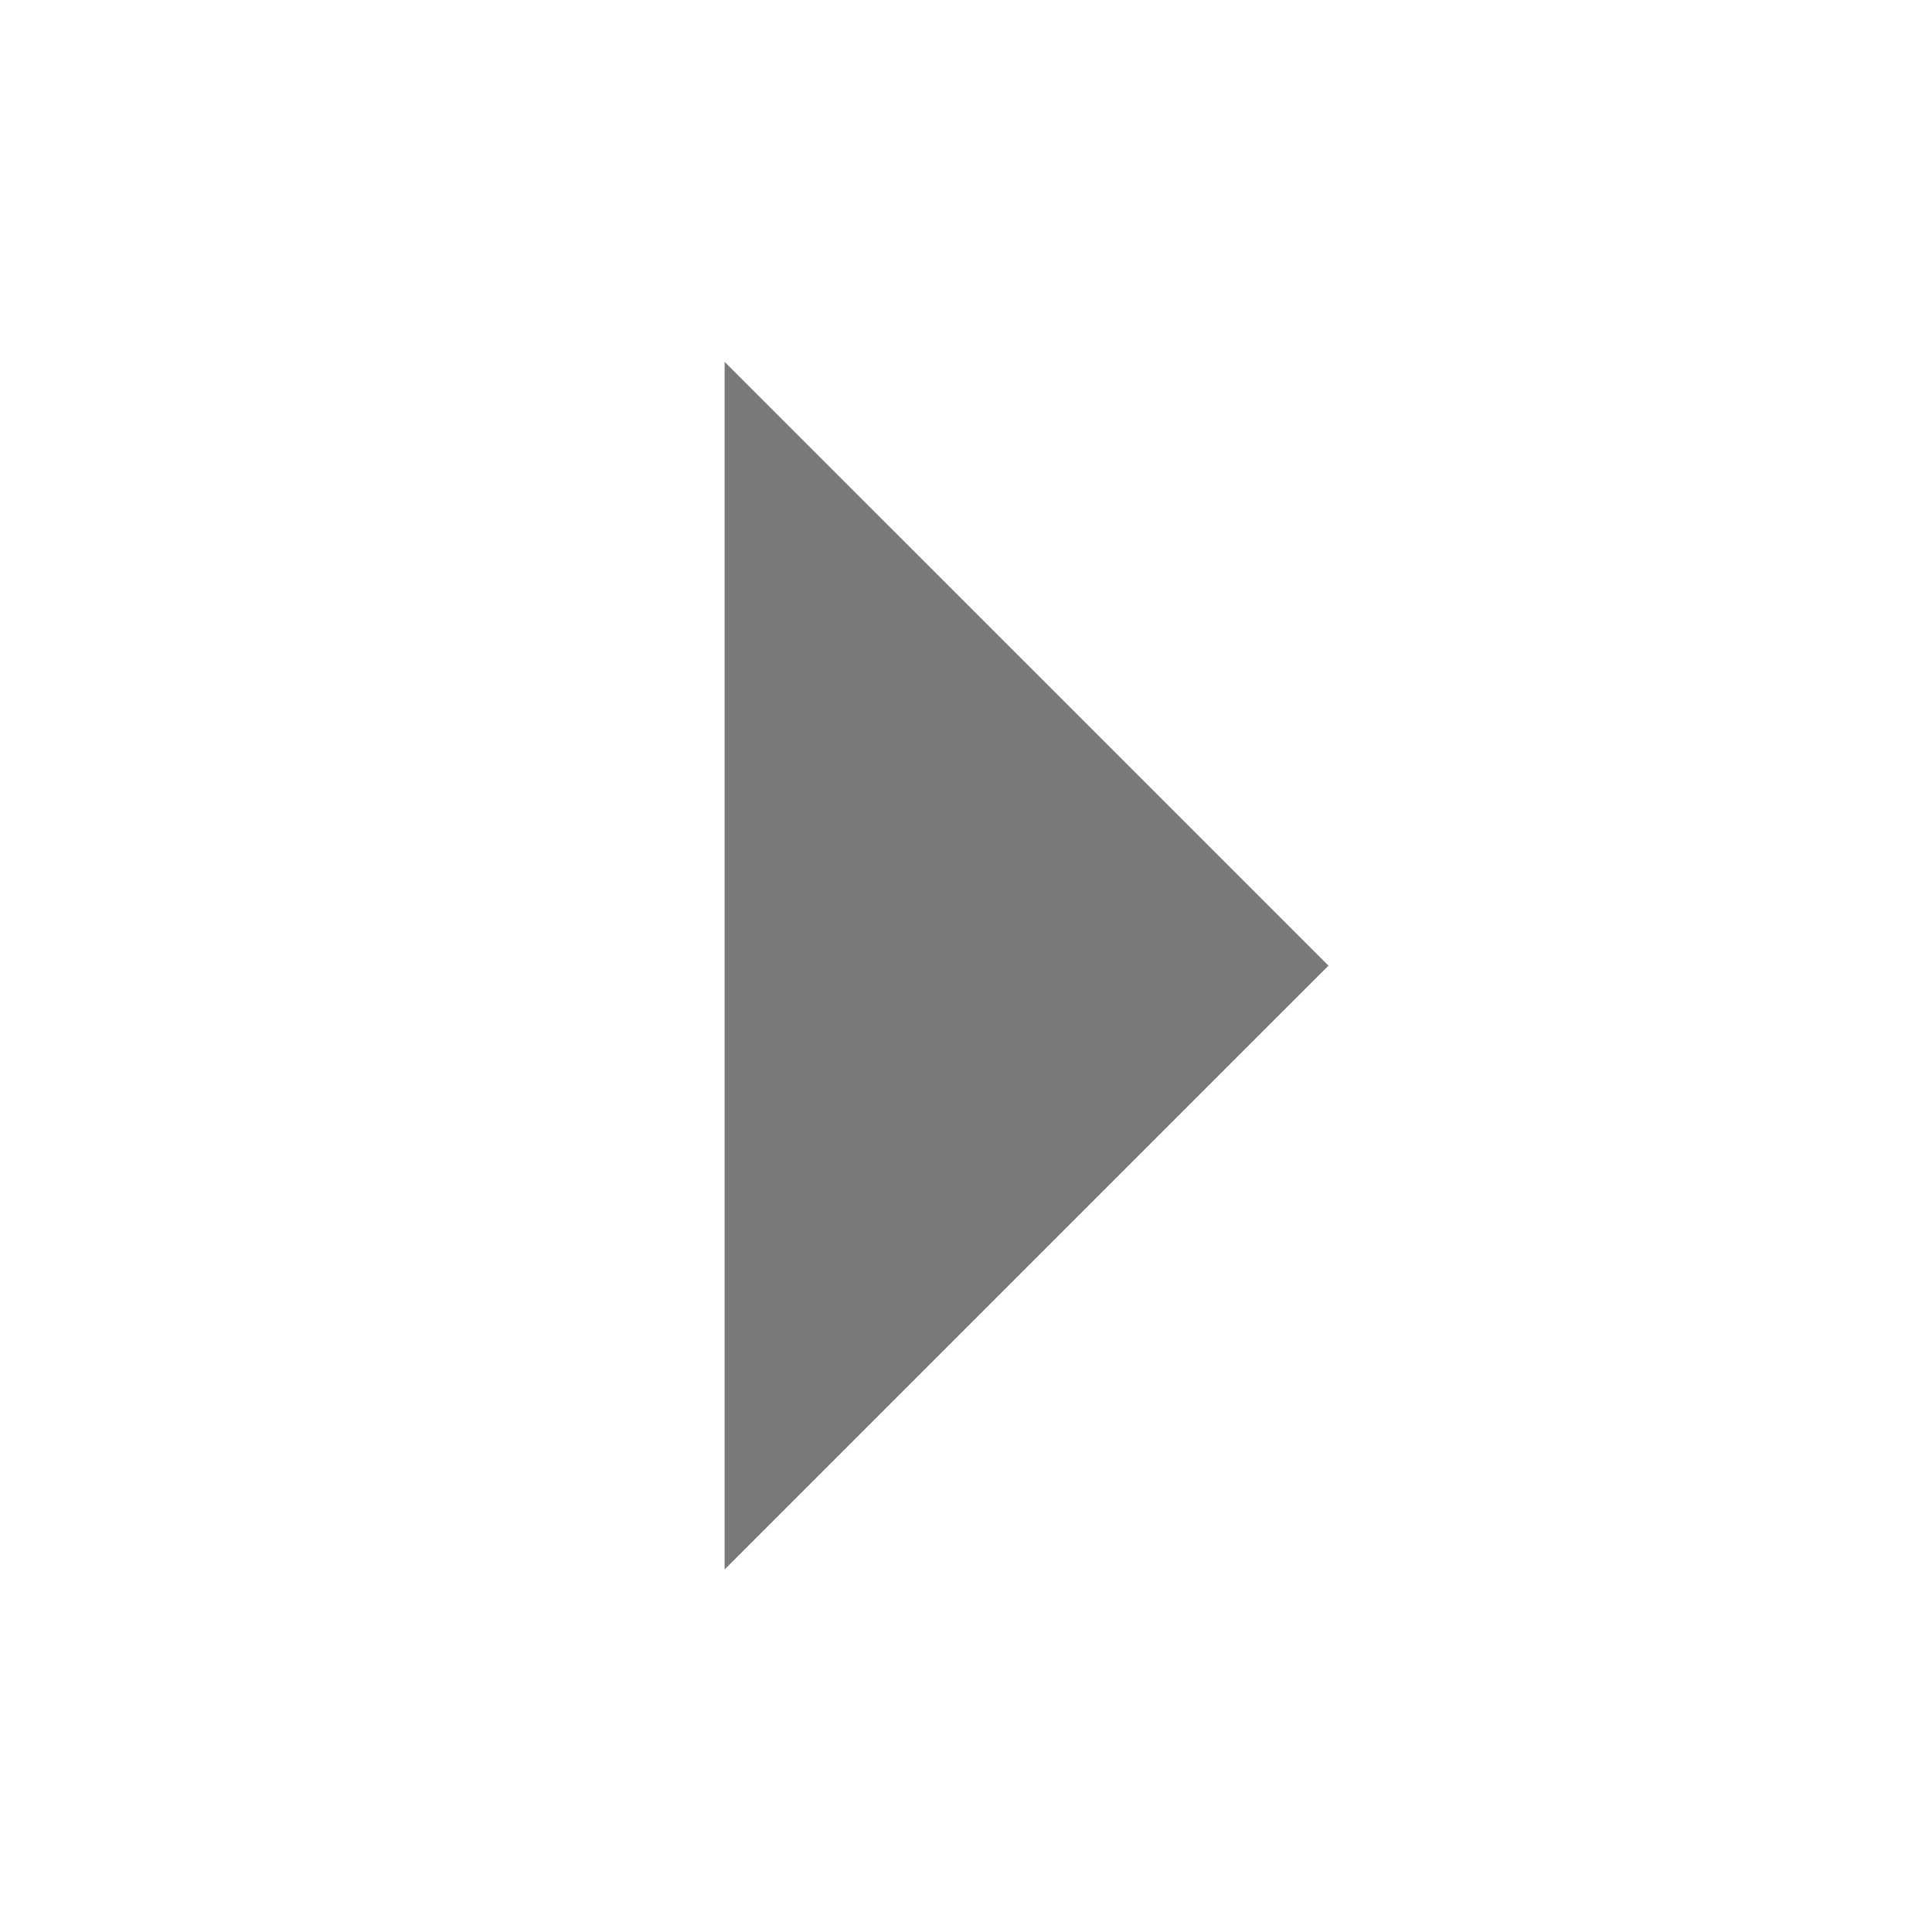 <?xml version="1.0" encoding="UTF-8" standalone="no"?>
<!-- Created with Inkscape (http://www.inkscape.org/) -->

<svg
   xmlns:dc="http://purl.org/dc/elements/1.1/"
   xmlns:cc="http://creativecommons.org/ns#"
   xmlns:rdf="http://www.w3.org/1999/02/22-rdf-syntax-ns#"
   xmlns:svg="http://www.w3.org/2000/svg"
   xmlns="http://www.w3.org/2000/svg"
   version="1.1"
   width="16"
   height="16"
   id="svg2">
  <defs
     id="defs4" />
  <g
     transform="translate(0,-1036.029)"
     id="layer1">
    <path
       d="M 10.029,3.773 8.198,6.944 6.367,3.773 z"
       transform="matrix(0,-2.731,1.577,0,0.051,1066.415)"
       id="path2985"
       style="fill:#797979;fill-opacity:1;stroke:none" />
  </g>
</svg>
